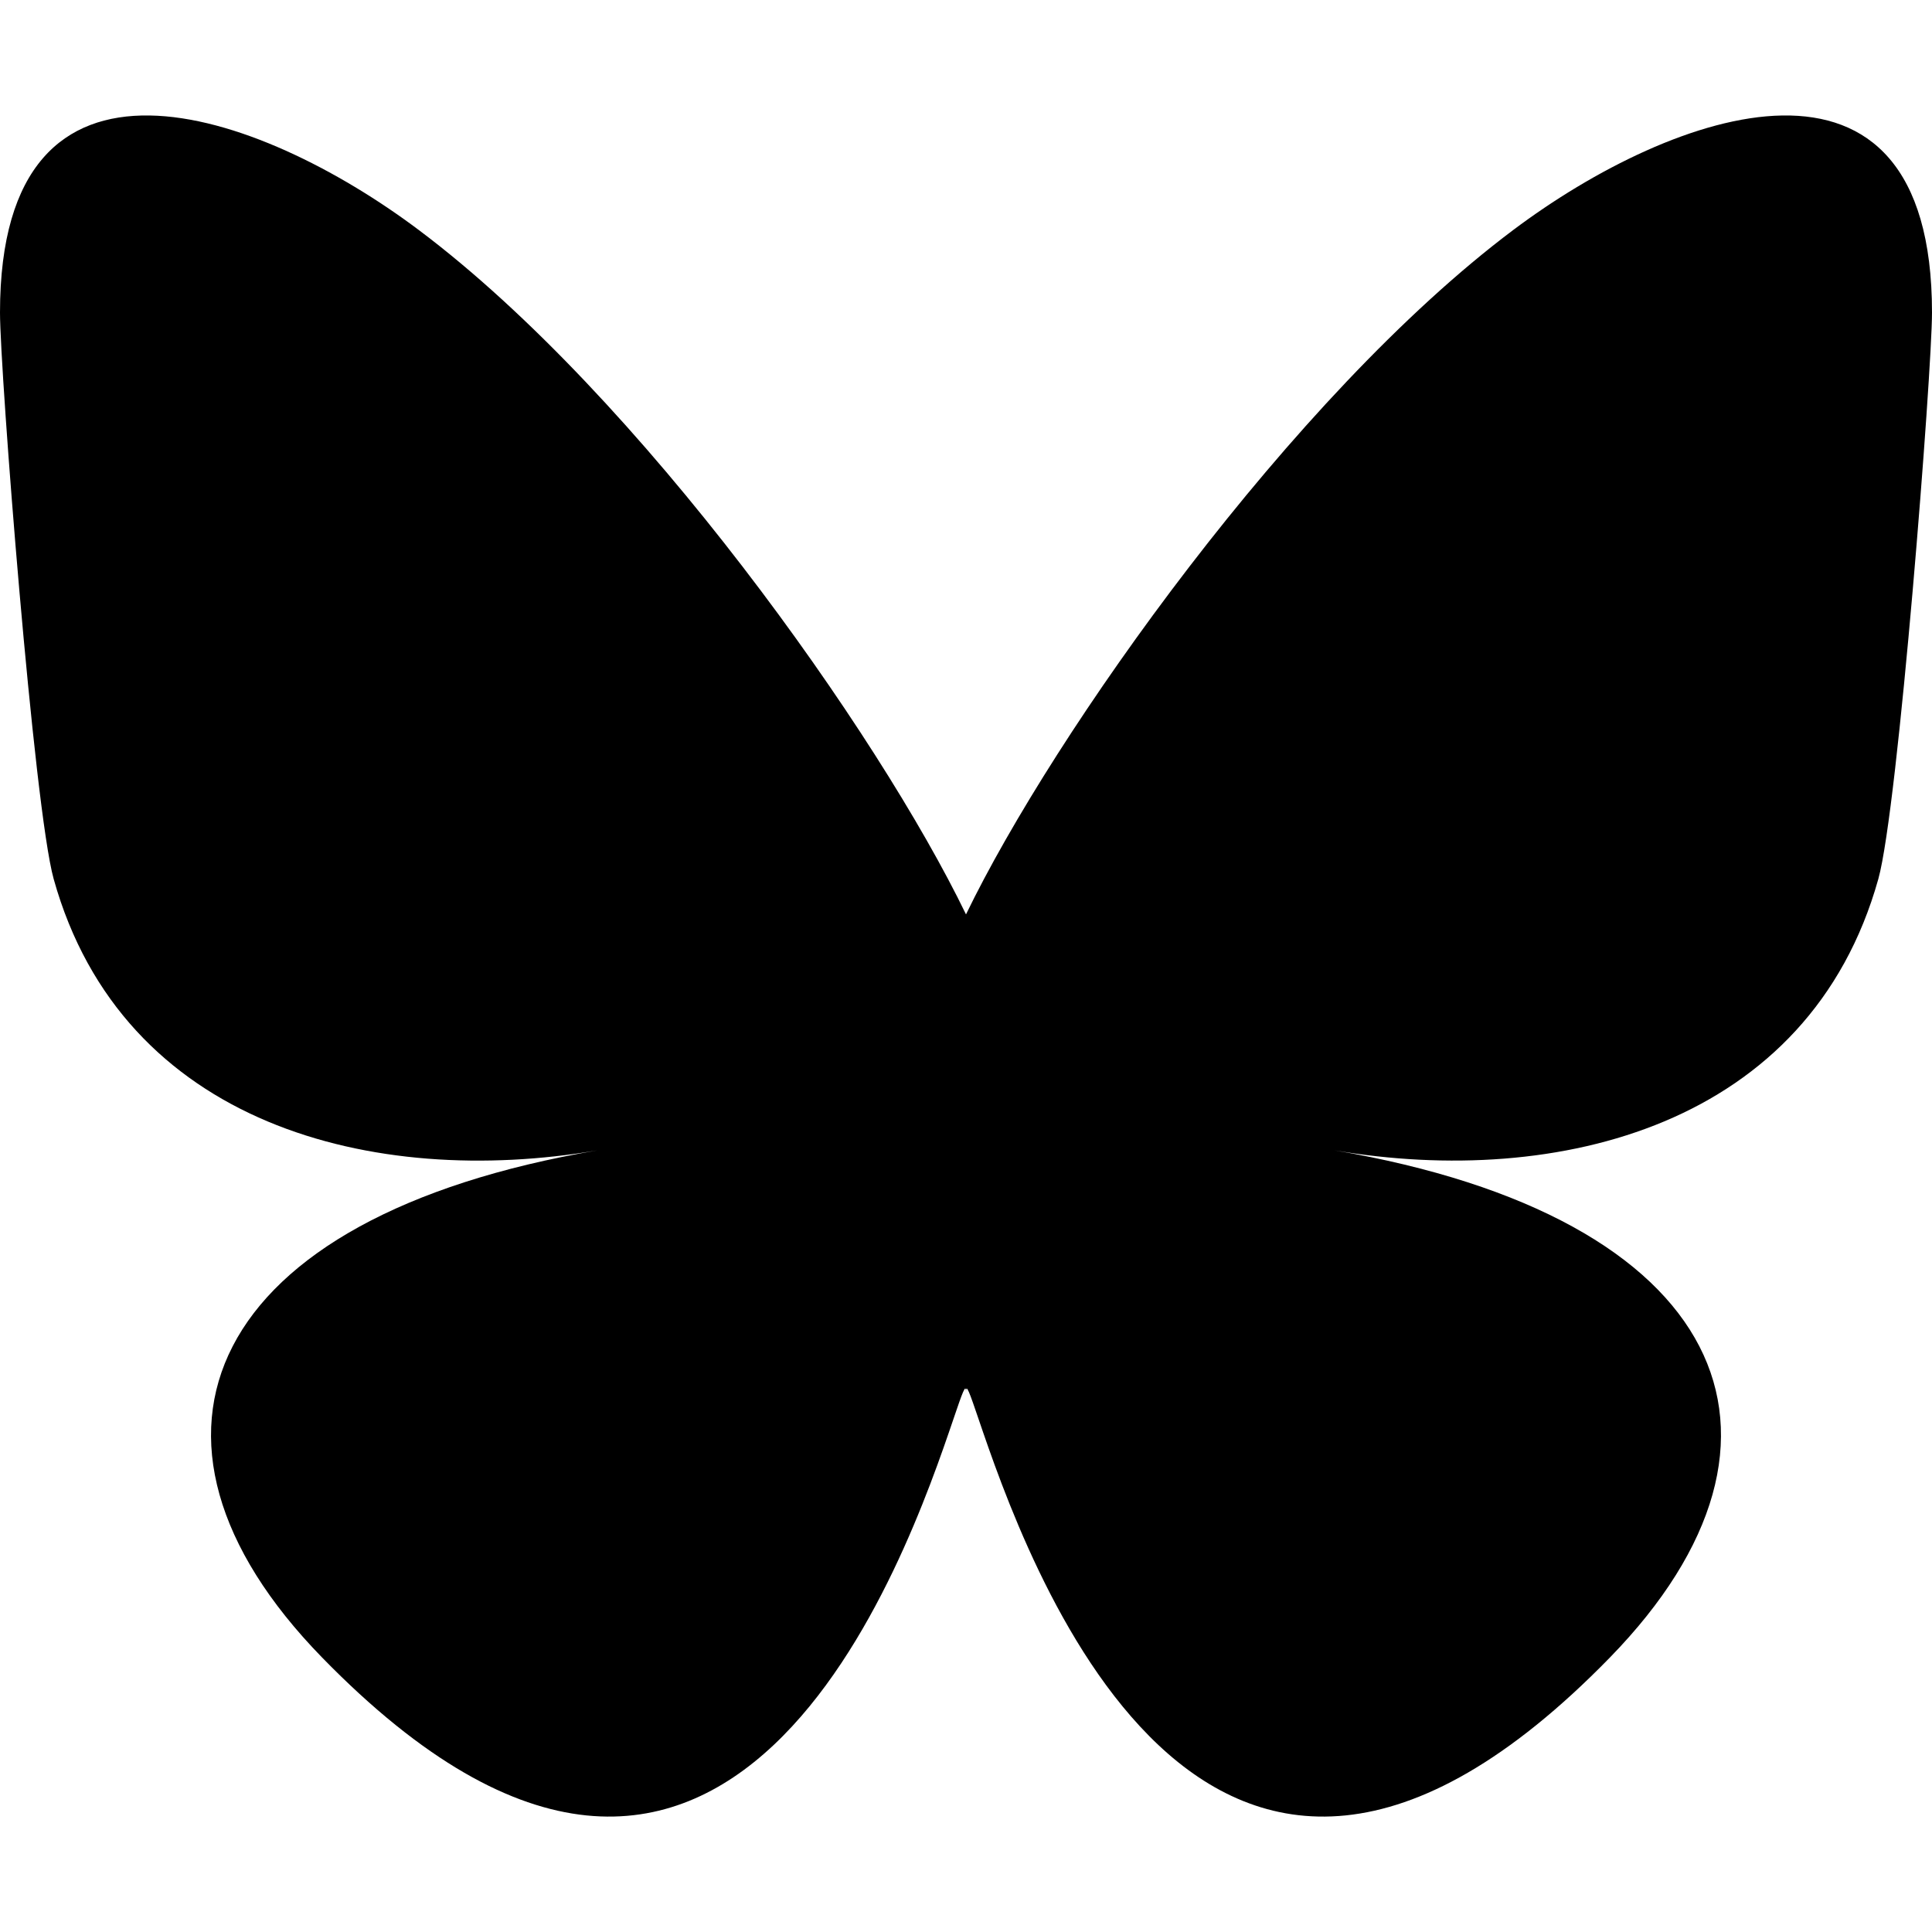 <?xml version="1.0" encoding="UTF-8"?>
<svg id="Capa_1" xmlns="http://www.w3.org/2000/svg" width="24" height="24" version="1.1" viewBox="0 0 24 24">
  <!-- Generator: Adobe Illustrator 29.1.0, SVG Export Plug-In . SVG Version: 2.1.0 Build 142)  -->
  <path d="M5.202,2.857c2.752,2.066,5.711,6.254,6.798,8.502,1.087-2.248,4.046-6.436,6.798-8.502,1.985-1.491,5.202-2.644,5.202,1.026,0,.733-.42,6.157-.667,7.037-.857,3.061-3.978,3.842-6.755,3.37,4.854.826,6.089,3.562,3.422,6.299-5.064,5.197-7.279-1.304-7.847-2.97-.104-.305-.153-.448-.153-.327,0-.121-.049.021-.153.327-.567,1.666-2.782,8.167-7.847,2.97-2.667-2.736-1.432-5.473,3.422-6.299-2.777.473-5.899-.308-6.755-3.37-.246-.881-.667-6.305-.667-7.037C0,.213,3.217,1.366,5.202,2.857h0Z"/>
</svg>